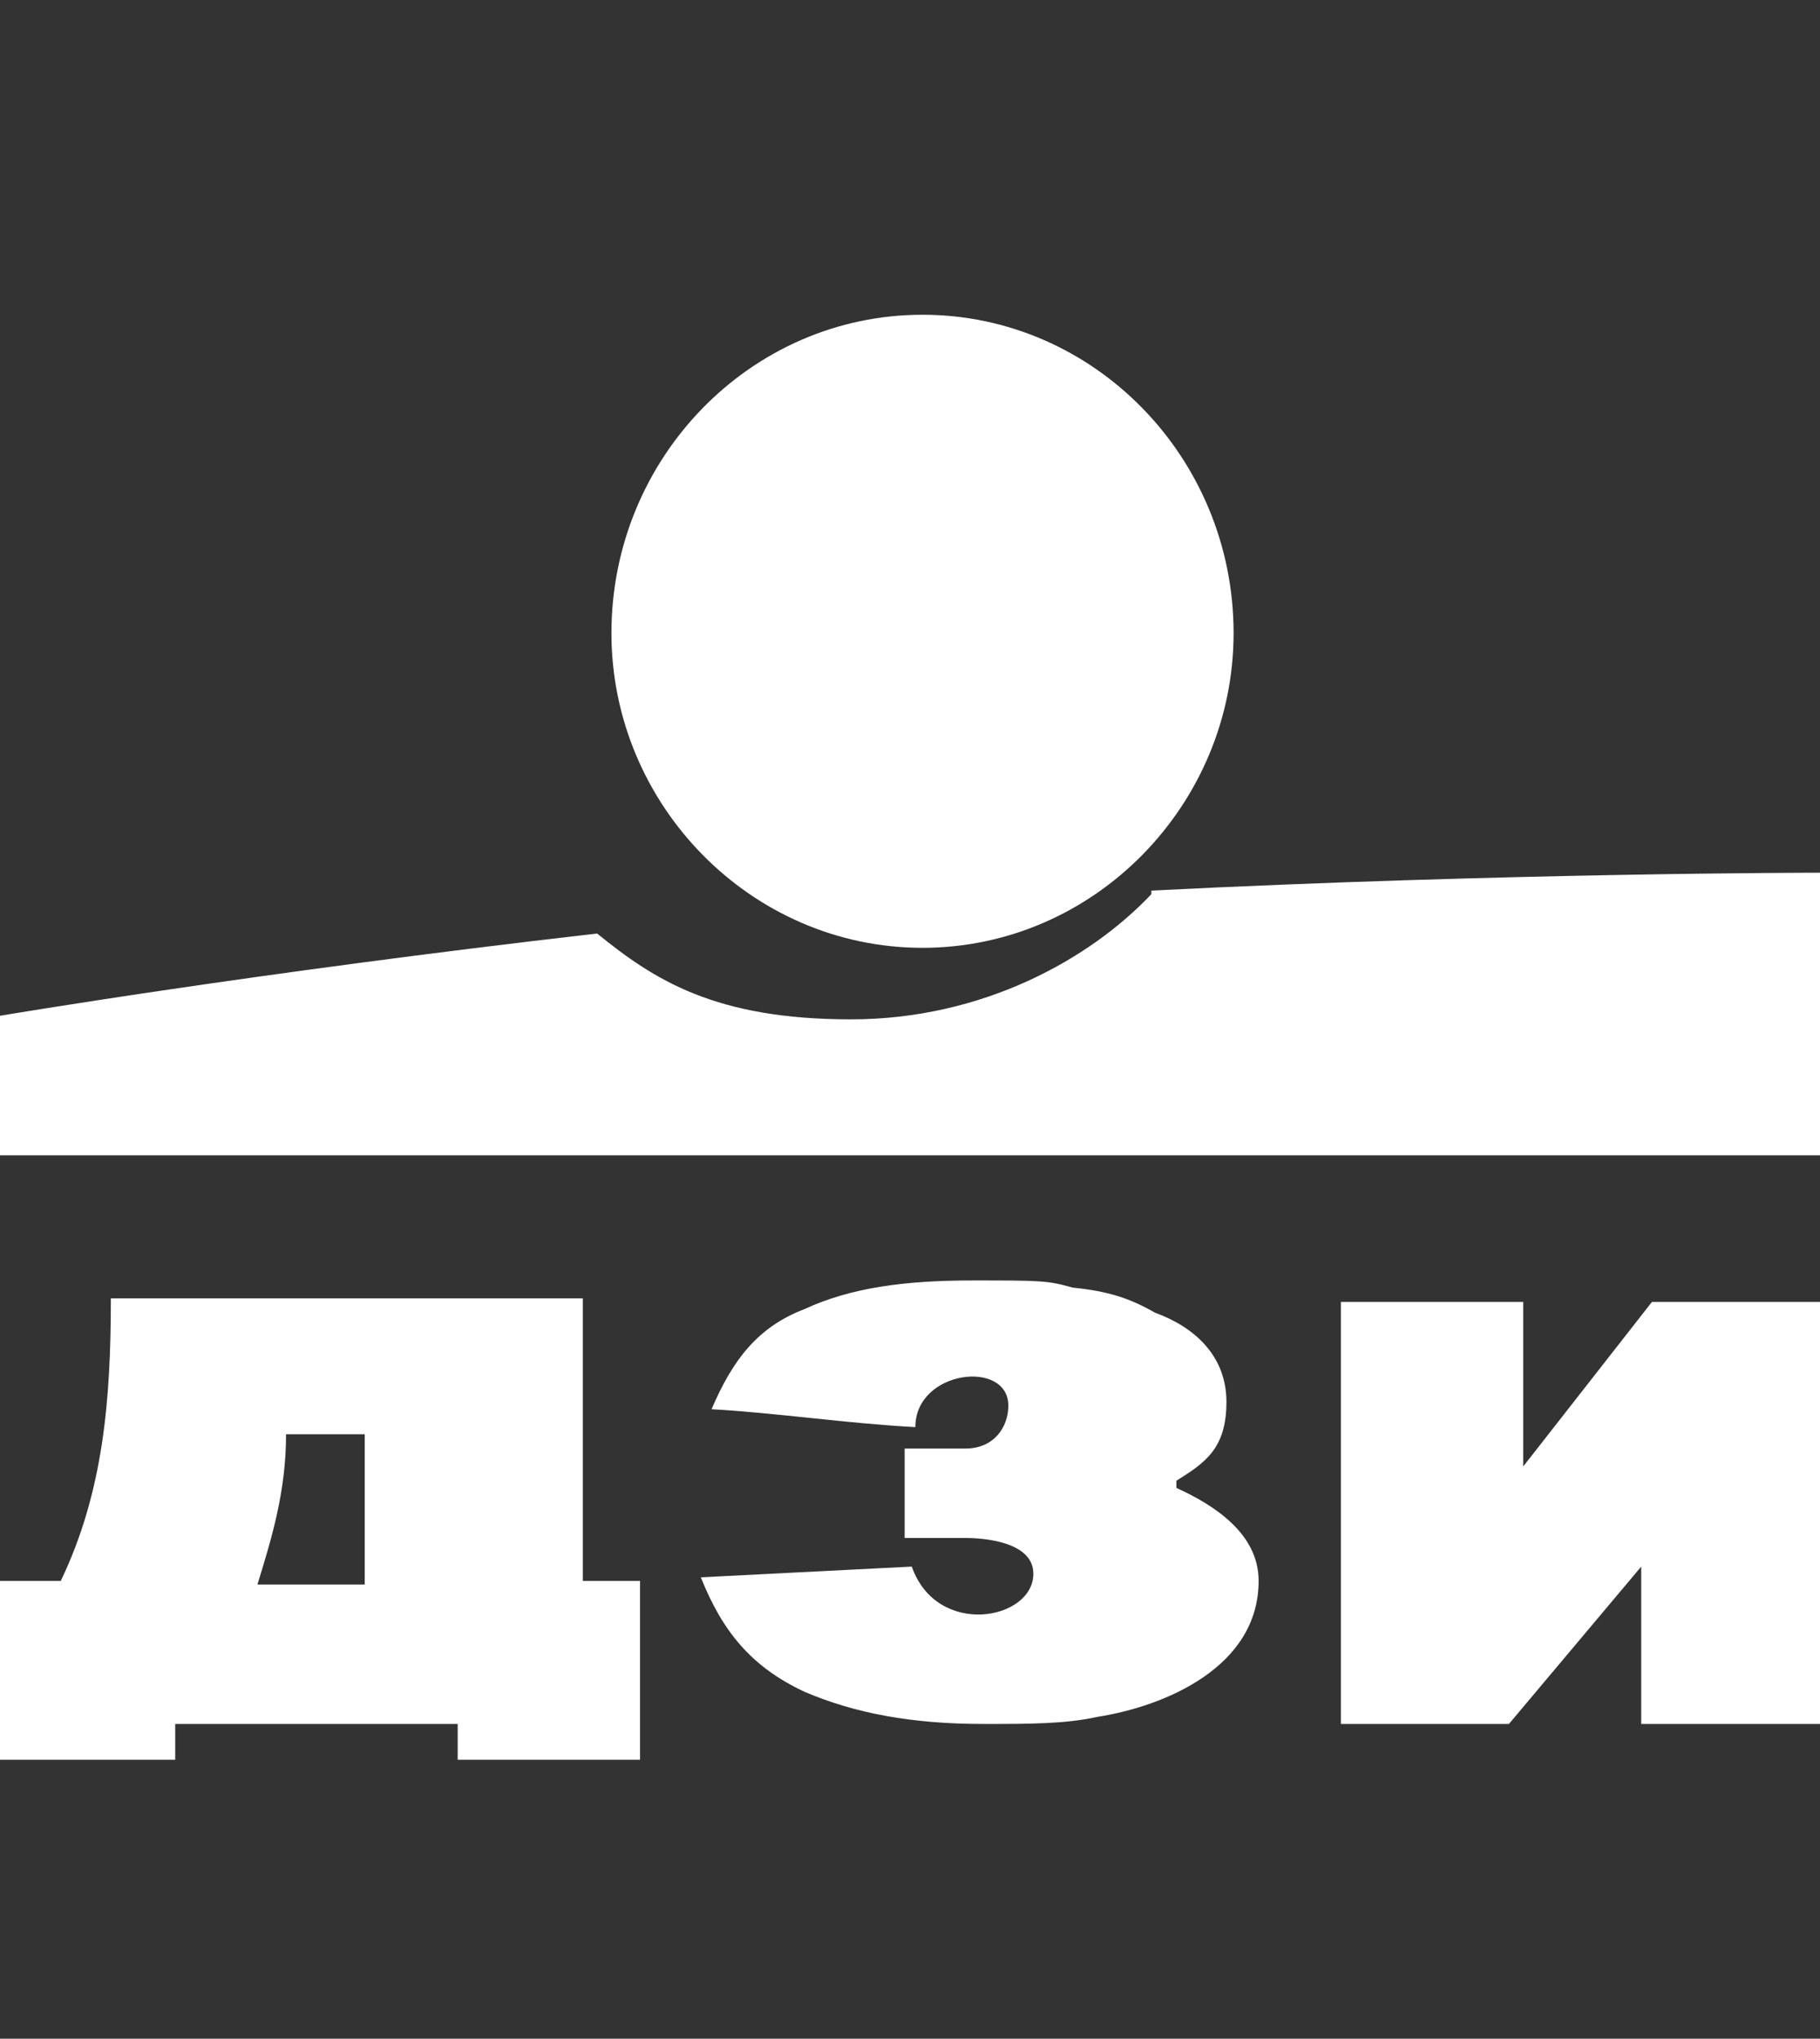 <?xml version="1.0" encoding="UTF-8"?>
<svg id="Layer_1" xmlns="http://www.w3.org/2000/svg" width="50.9" height="57" version="1.1" viewBox="0 0 50.9 57">
  <rect x="0" y="0" width="50.9" height="57" fill="#333333" stroke="none"/>
  <!-- Generator: Adobe Illustrator 29.5.1, SVG Export Plug-In . SVG Version: 2.1.0 Build 141)  -->
  <defs>
    <style>
      .st0 {
        fill: #fff;
        fill-rule: evenodd;
      }
    </style>
  </defs>
  <path class="st0" d="M25.8,26.5c-4.8,0-8.7-4-8.7-8.8,0-4.9,3.9-8.9,8.7-8.9s8.7,4,8.7,8.9c0,4.8-3.9,8.8-8.7,8.8Z"/>
  <path class="st0" d="M32.2,25c-1.7,1.8-4.7,3.5-8.4,3.5-3.8,0-5.5-1.1-7.1-2.4C7.1,27.2,0,28.4,0,28.4v3.9h50.9v-7.9s-8.8,0-18.7.5v.1Z"/>
  <path class="st0" d="M50.9,48.2h-5v-4.4l-3.7,4.4h-4.7v-11.8h5.1v4.6l3.6-4.6h4.7v11.8Z"/>
  <path class="st0" d="M12.8,49.2v-1h-7.9v1H0v-5h1.7c1.2-2.5,1.4-5.1,1.4-7.9h13.2v7.9h1.6v5h-5.1ZM10.2,44.3v-4.2h-2.2c0,1.6-.4,2.9-.8,4.2h3Z"/>
  <path class="st0" d="M32.9,41.6c1.1.5,2.3,1.3,2.3,2.6,0,2.4-2.6,3.5-4.5,3.8-.9.2-1.9.2-3.2.2-2,0-3.6-.3-5-.9-1.5-.7-2.3-1.7-2.9-3.2l5.9-.3c.7,2,3.4,1.5,3.4.2,0-.9-1.4-1-1.9-1h-1.7v-2.5h1.7c.8,0,1.2-.6,1.2-1.2,0-1.3-2.6-1-2.6.6-1.9-.1-3.9-.4-5.7-.5.6-1.4,1.3-2.3,2.6-2.8,1.3-.6,2.8-.8,4.7-.8s2.1,0,2.8.2c1,.1,1.6.3,2.3.7,1.1.4,2,1.2,2,2.5s-.6,1.7-1.4,2.2v.2Z"/>
</svg>